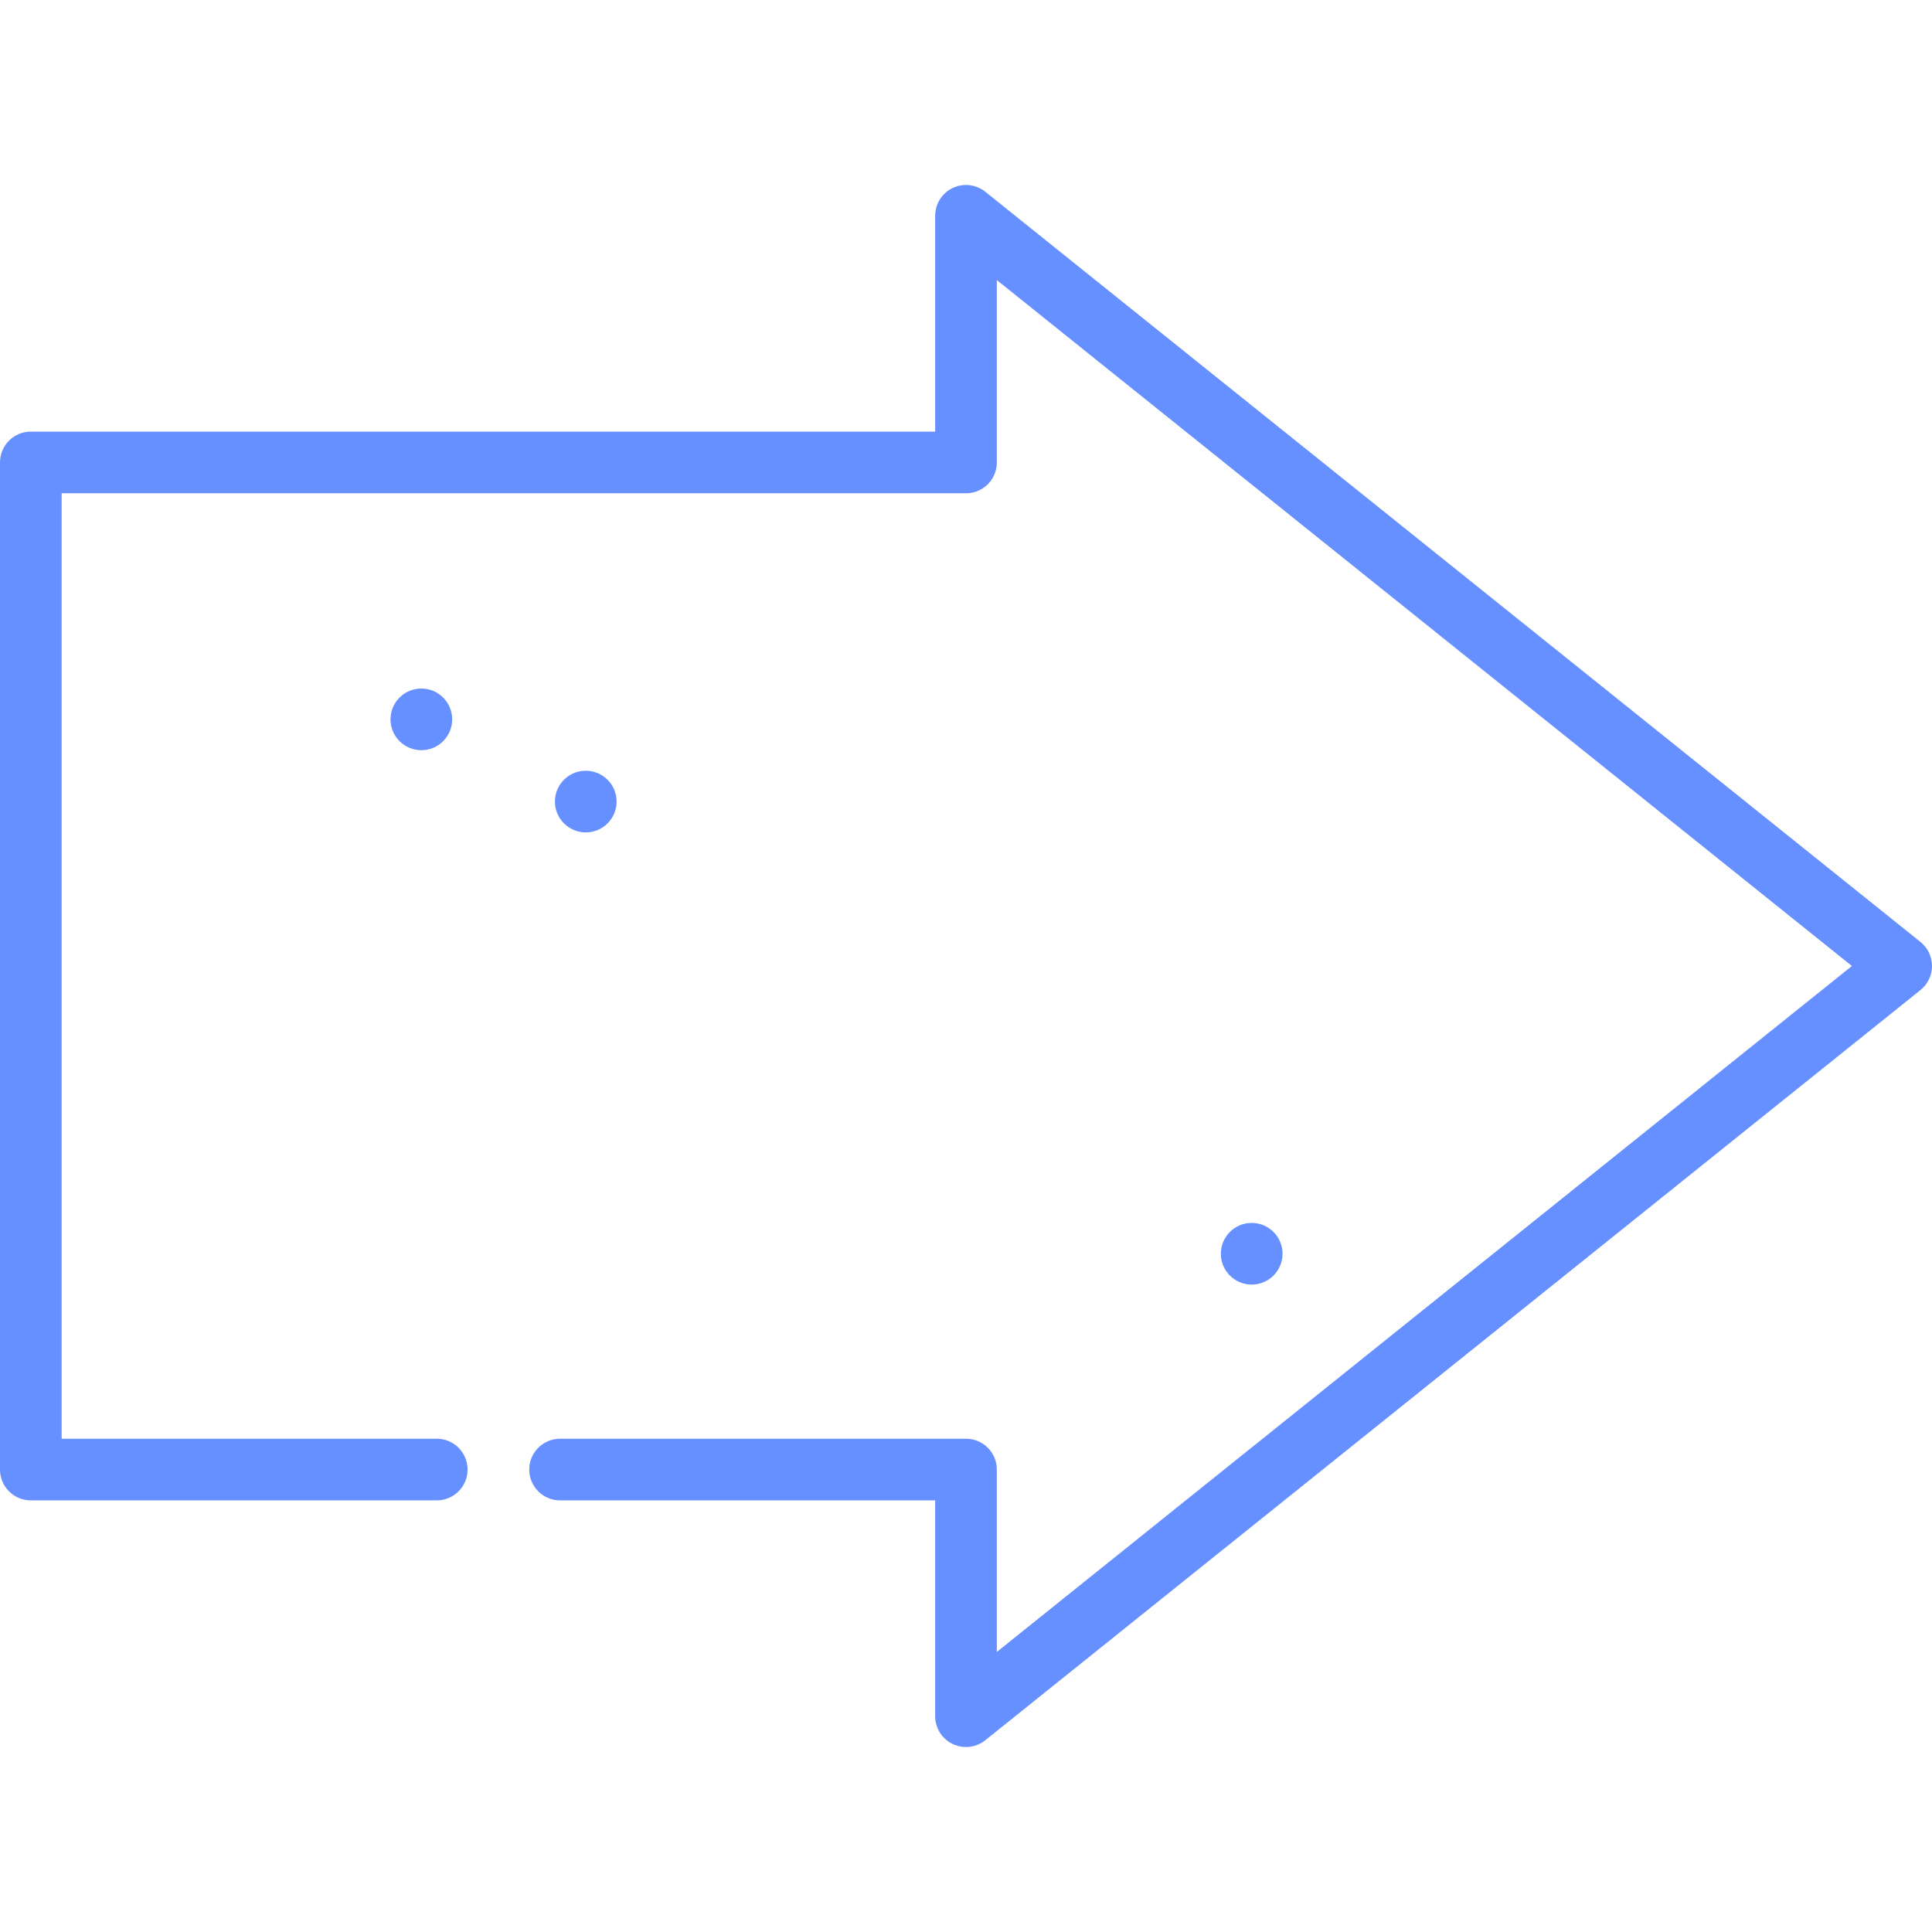 <!DOCTYPE svg PUBLIC "-//W3C//DTD SVG 1.1//EN" "http://www.w3.org/Graphics/SVG/1.1/DTD/svg11.dtd">
<!-- Uploaded to: SVG Repo, www.svgrepo.com, Transformed by: SVG Repo Mixer Tools -->
<svg fill="#668FFF" height="800px" width="800px" version="1.1" id="Layer_1" xmlns="http://www.w3.org/2000/svg" xmlns:xlink="http://www.w3.org/1999/xlink" viewBox="0 0 512 512" xml:space="preserve">
<g id="SVGRepo_bgCarrier" stroke-width="0"/>
<g id="SVGRepo_tracerCarrier" stroke-linecap="round" stroke-linejoin="round"/>
<g id="SVGRepo_iconCarrier"> <g> <g> <circle cx="331.711" cy="332.255" r="8.17"/> </g> </g> <g> <g> <circle cx="111.66" cy="190.638" r="8.17"/> </g> </g> <g> <g> <circle cx="155.234" cy="212.425" r="8.17"/> </g> </g> <g> <g> <path d="M508.942,249.626L261.112,50.818c-2.451-1.966-5.813-2.351-8.646-0.992c-2.833,1.359-4.636,4.223-4.636,7.366v57.191H8.17 c-4.512,0-8.17,3.657-8.17,8.17v266.894c0,4.513,3.658,8.17,8.17,8.17h107.574c4.512,0,8.17-3.657,8.17-8.17 c0-4.513-3.658-8.17-8.17-8.17H16.34V130.723H256c4.512,0,8.17-3.657,8.17-8.17V74.22L490.773,256L264.17,437.78v-48.333 c0-4.513-3.658-8.17-8.17-8.17H148.426c-4.512,0-8.17,3.657-8.17,8.17c0,4.513,3.658,8.17,8.17,8.17h99.404v57.192 c0,3.143,1.803,6.007,4.636,7.366c1.124,0.539,2.332,0.804,3.533,0.804c1.825,0,3.635-0.611,5.113-1.796l247.83-198.808 c1.934-1.551,3.058-3.896,3.058-6.374C512,253.522,510.876,251.177,508.942,249.626z"/> </g> </g> </g>
</svg>